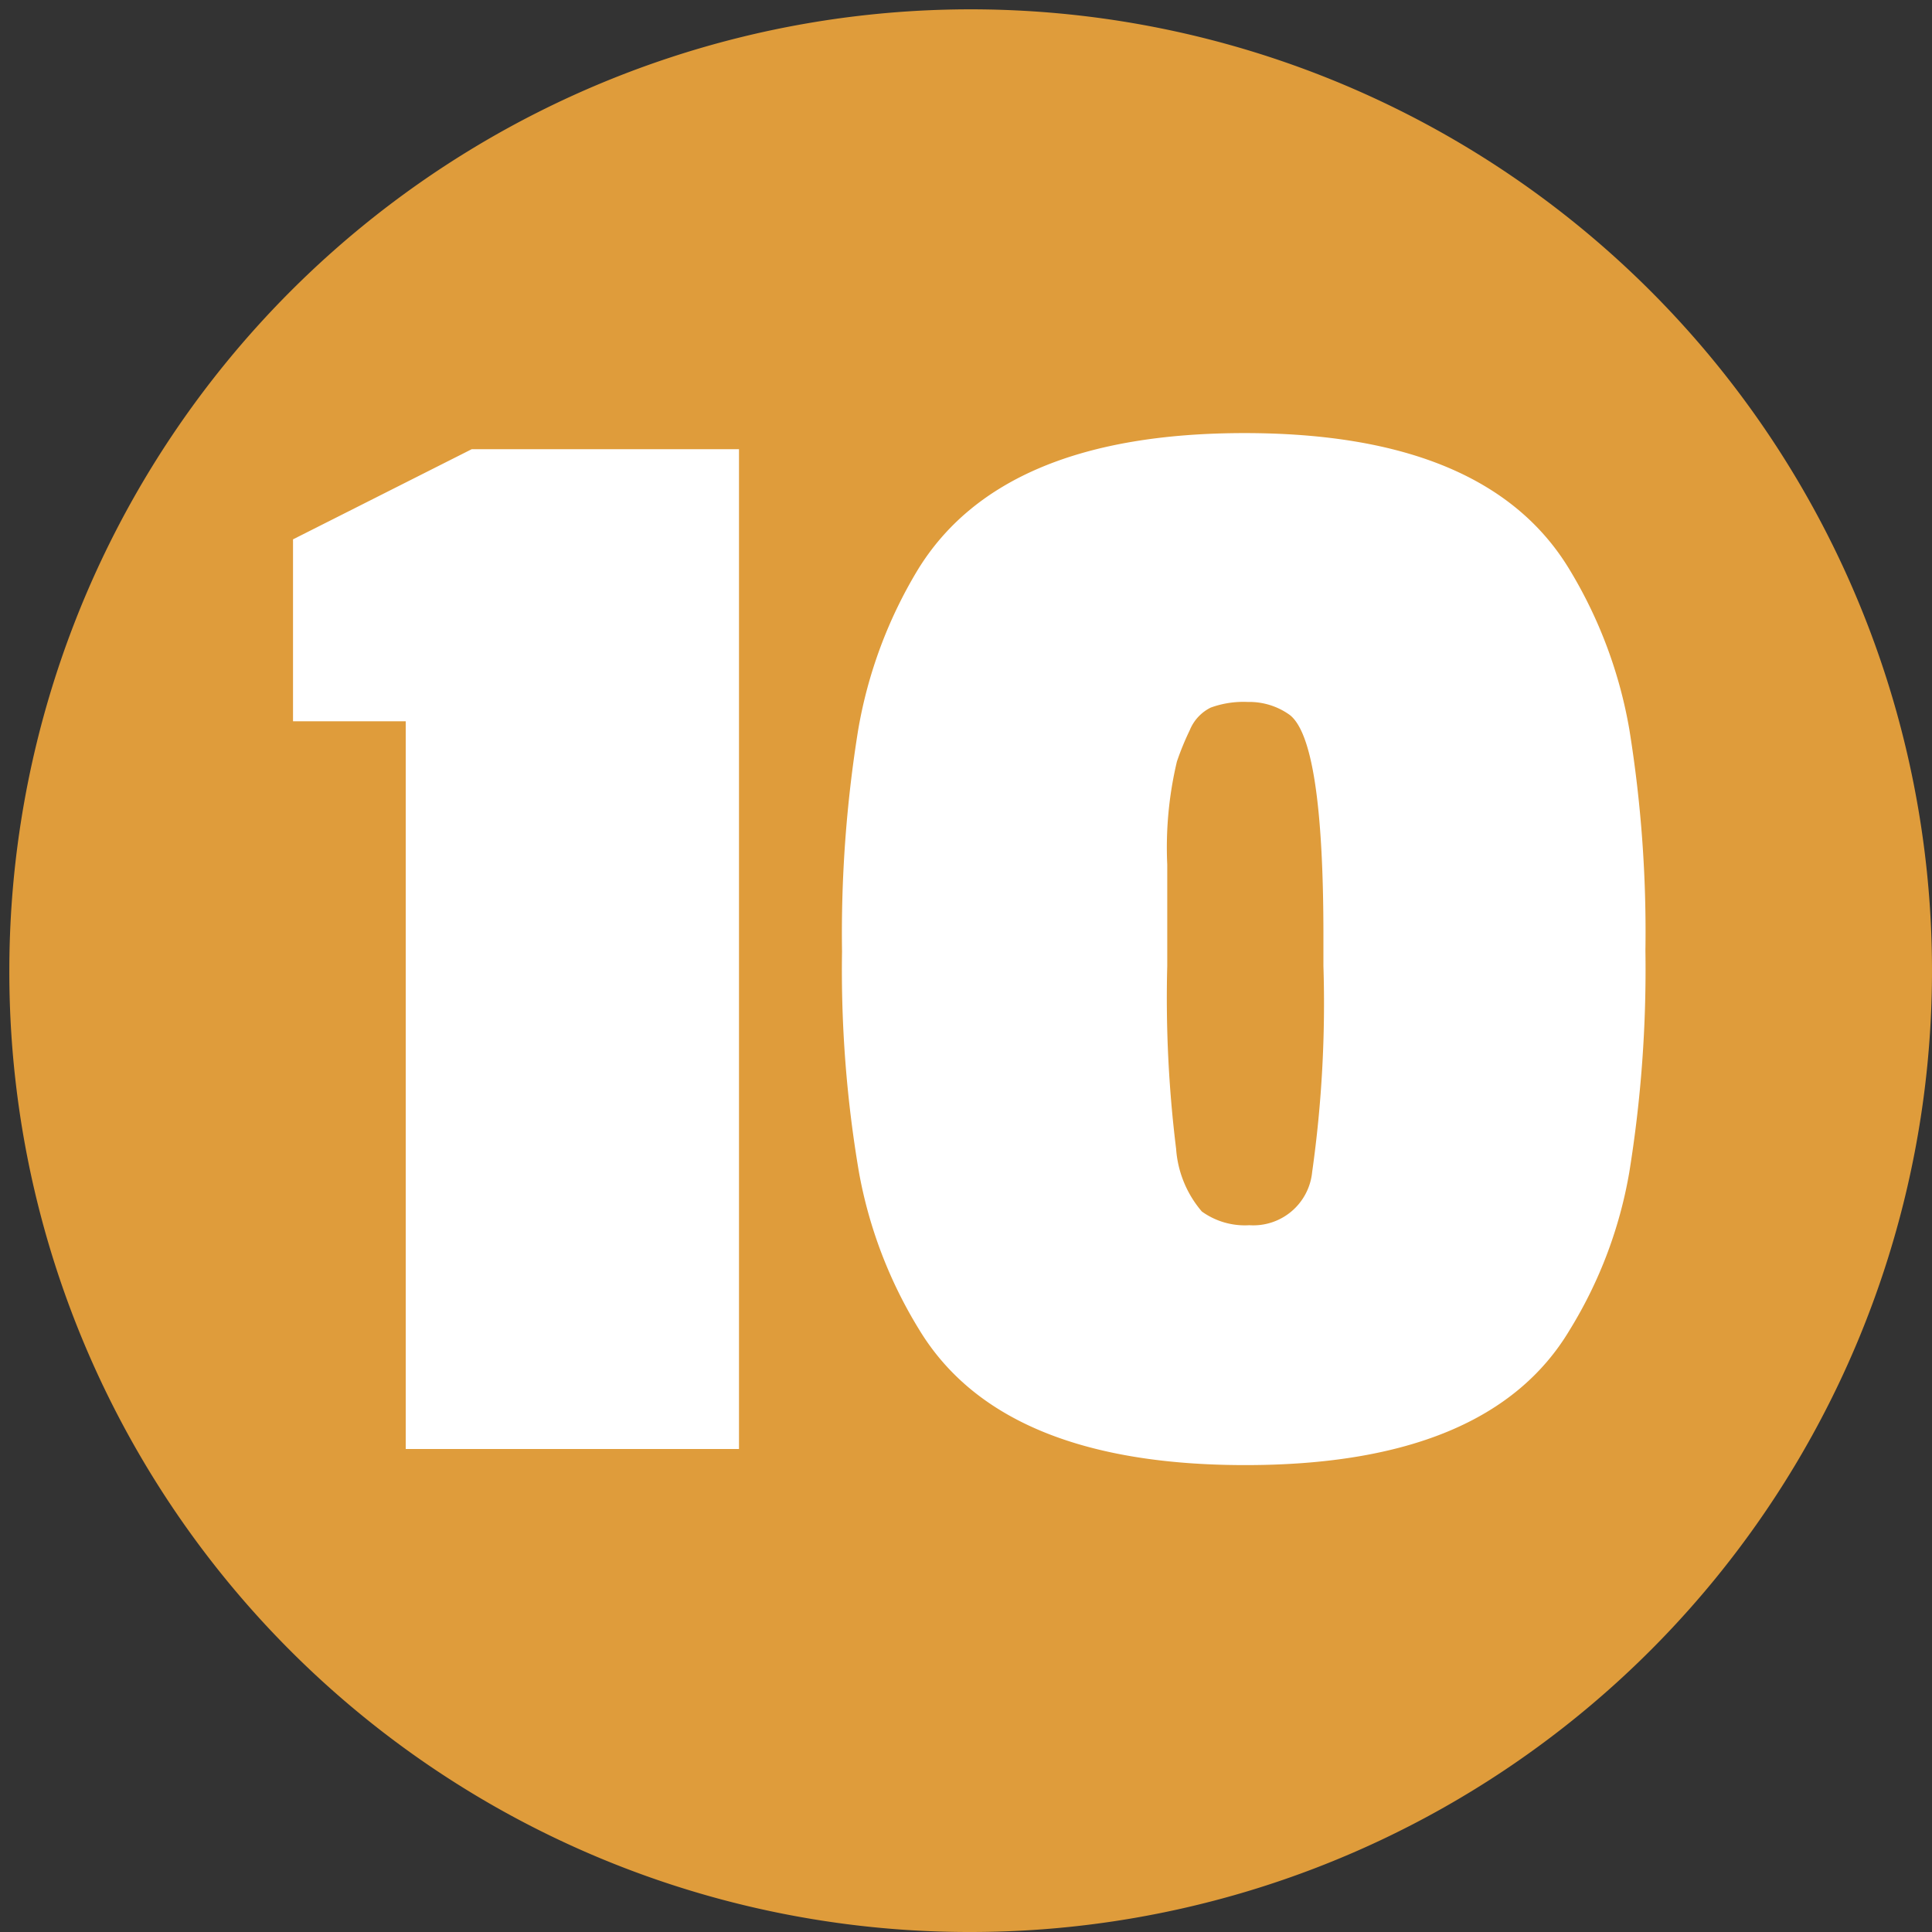 <svg xmlns="http://www.w3.org/2000/svg" xmlns:xlink="http://www.w3.org/1999/xlink" width="24" height="24" viewBox="0 0 24 24">
  <rect x="0" y="0" width="24" height="24" fill="#333333" stroke="none"/>
  <defs>
    <clipPath id="clip-path">
      <rect id="Rectangle_6" data-name="Rectangle 6" width="24" height="24" fill="none"/>
    </clipPath>
  </defs>
  <g id="nr10" transform="translate(-1593.916 -205.8)">
    <g id="Group_30" data-name="Group 30" transform="translate(1593.916 205.8)" clip-path="url(#clip-path)">
      <path id="Path_128" data-name="Path 128" d="M213.842,194.084A11.942,11.942,0,1,0,201.9,182.142a11.925,11.925,0,0,0,11.942,11.942" transform="translate(-201.784 -170.084)" fill="#df9c3b"/>
    </g>
    <path id="Path_320" data-name="Path 320" d="M-3.02,0H-7.16V-9.04h-1.4V-11.3l2.22-1.12h3.32ZM4.24-6v-.38q0-2.42-.42-2.74a.86.86,0,0,0-.52-.16,1.188,1.188,0,0,0-.46.07.539.539,0,0,0-.26.28,3.462,3.462,0,0,0-.16.39A4.618,4.618,0,0,0,2.3-7.26V-6a15.246,15.246,0,0,0,.11,2.27,1.339,1.339,0,0,0,.32.78.915.915,0,0,0,.59.17.734.734,0,0,0,.78-.66A14.956,14.956,0,0,0,4.24-6ZM7.3-10.92a5.7,5.7,0,0,1,.74,1.98,15.762,15.762,0,0,1,.2,2.75,15.762,15.762,0,0,1-.2,2.75A5.5,5.5,0,0,1,7.3-1.48Q6.3.2,3.27.2T-.78-1.48a5.635,5.635,0,0,1-.75-1.96,14.96,14.96,0,0,1-.21-2.74,15.869,15.869,0,0,1,.2-2.75A5.7,5.7,0,0,1-.8-10.92q1.04-1.7,4.06-1.7T7.3-10.92Z" transform="translate(1606.116 223.8)" fill="#fff"/>
  </g>
</svg>
